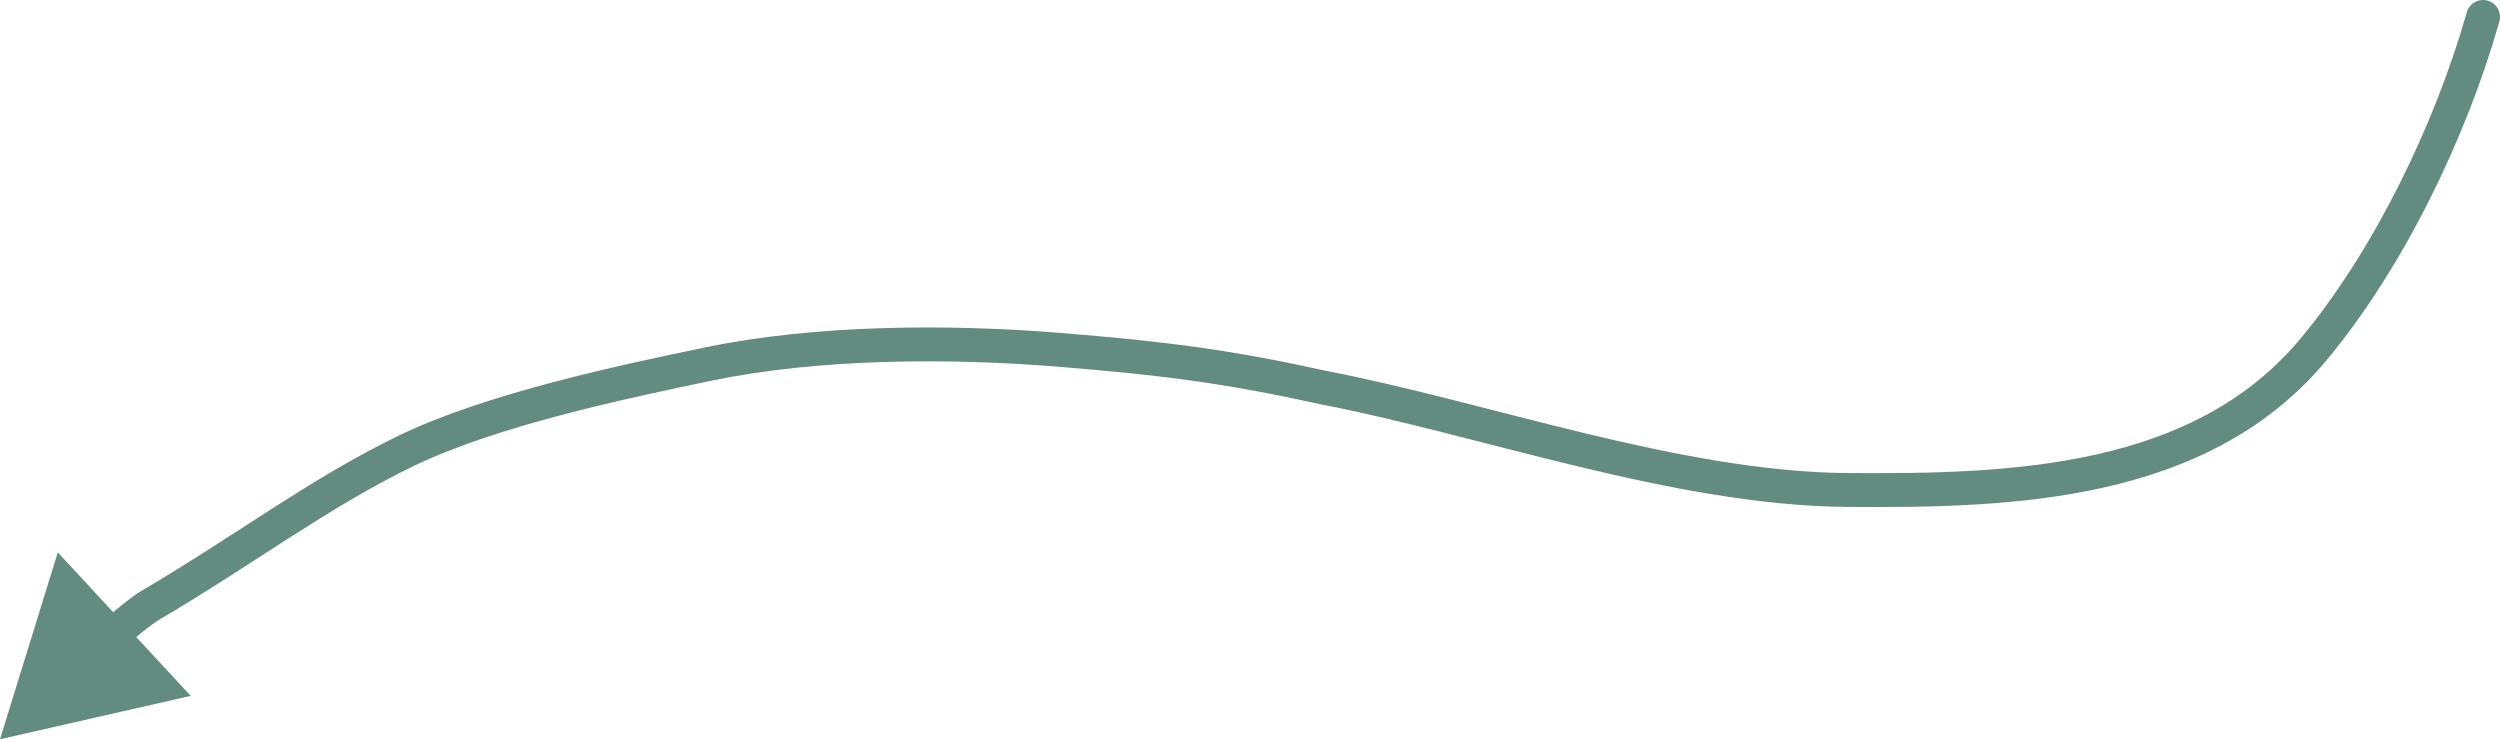 <?xml version="1.0" encoding="UTF-8"?> <svg xmlns="http://www.w3.org/2000/svg" width="886" height="262" viewBox="0 0 886 262" fill="none"> <path d="M885.771 7.64C886.675 4.45 884.821 1.132 881.631 0.229C878.441 -0.675 875.123 1.179 874.22 4.369L885.771 7.64ZM819.997 123.738L815.381 119.899L819.997 123.738ZM654.83 173.654L654.874 167.651L654.83 173.654ZM469.057 137.365L467.763 143.227L467.842 143.244L467.922 143.26L469.057 137.365ZM53.17 214.576L56.216 219.749L53.17 214.576ZM7.16991e-06 261.987L67.591 246.618L20.485 195.767L7.16991e-06 261.987ZM874.22 4.369C862.992 44.023 841.39 88.63 815.381 119.899L824.612 127.577C851.887 94.784 874.176 48.59 885.771 7.64L874.22 4.369ZM815.381 119.899C796.43 142.684 771.066 154.762 742.92 161.077C714.67 167.416 684.026 167.862 654.874 167.651L654.787 179.657C683.926 179.868 715.815 179.463 745.549 172.792C775.388 166.097 803.462 153.005 824.612 127.577L815.381 119.899ZM654.874 167.651C625.337 167.437 593.652 161.24 561.961 153.611C530.562 146.052 498.759 136.971 470.192 131.47L467.922 143.26C496.171 148.699 526.997 157.543 559.151 165.284C591.014 172.954 623.808 179.432 654.787 179.657L654.874 167.651ZM470.351 131.503C436.586 124.051 413.613 121.011 375.116 117.931L374.158 129.899C412.259 132.947 434.666 135.922 467.763 143.227L470.351 131.503ZM375.116 117.931C336.535 114.845 289.326 114.875 249.33 123.239L251.787 134.99C290.207 126.956 336.141 126.858 374.158 129.899L375.116 117.931ZM249.33 123.239C220.033 129.365 172.276 139.311 140.793 154.629L146.045 165.425C175.906 150.897 222.016 141.216 251.787 134.99L249.33 123.239ZM140.793 154.629C125.129 162.25 110.851 171.024 96.341 180.315C81.77 189.644 67.044 199.442 50.124 209.403L56.216 219.749C73.392 209.637 88.454 199.621 102.816 190.426C117.238 181.191 131.036 172.728 146.045 165.425L140.793 154.629ZM50.124 209.403C46.647 211.451 41.31 215.836 35.683 220.753L43.583 229.794C49.366 224.741 53.869 221.131 56.216 219.749L50.124 209.403Z" fill="#638C80"></path> </svg> 